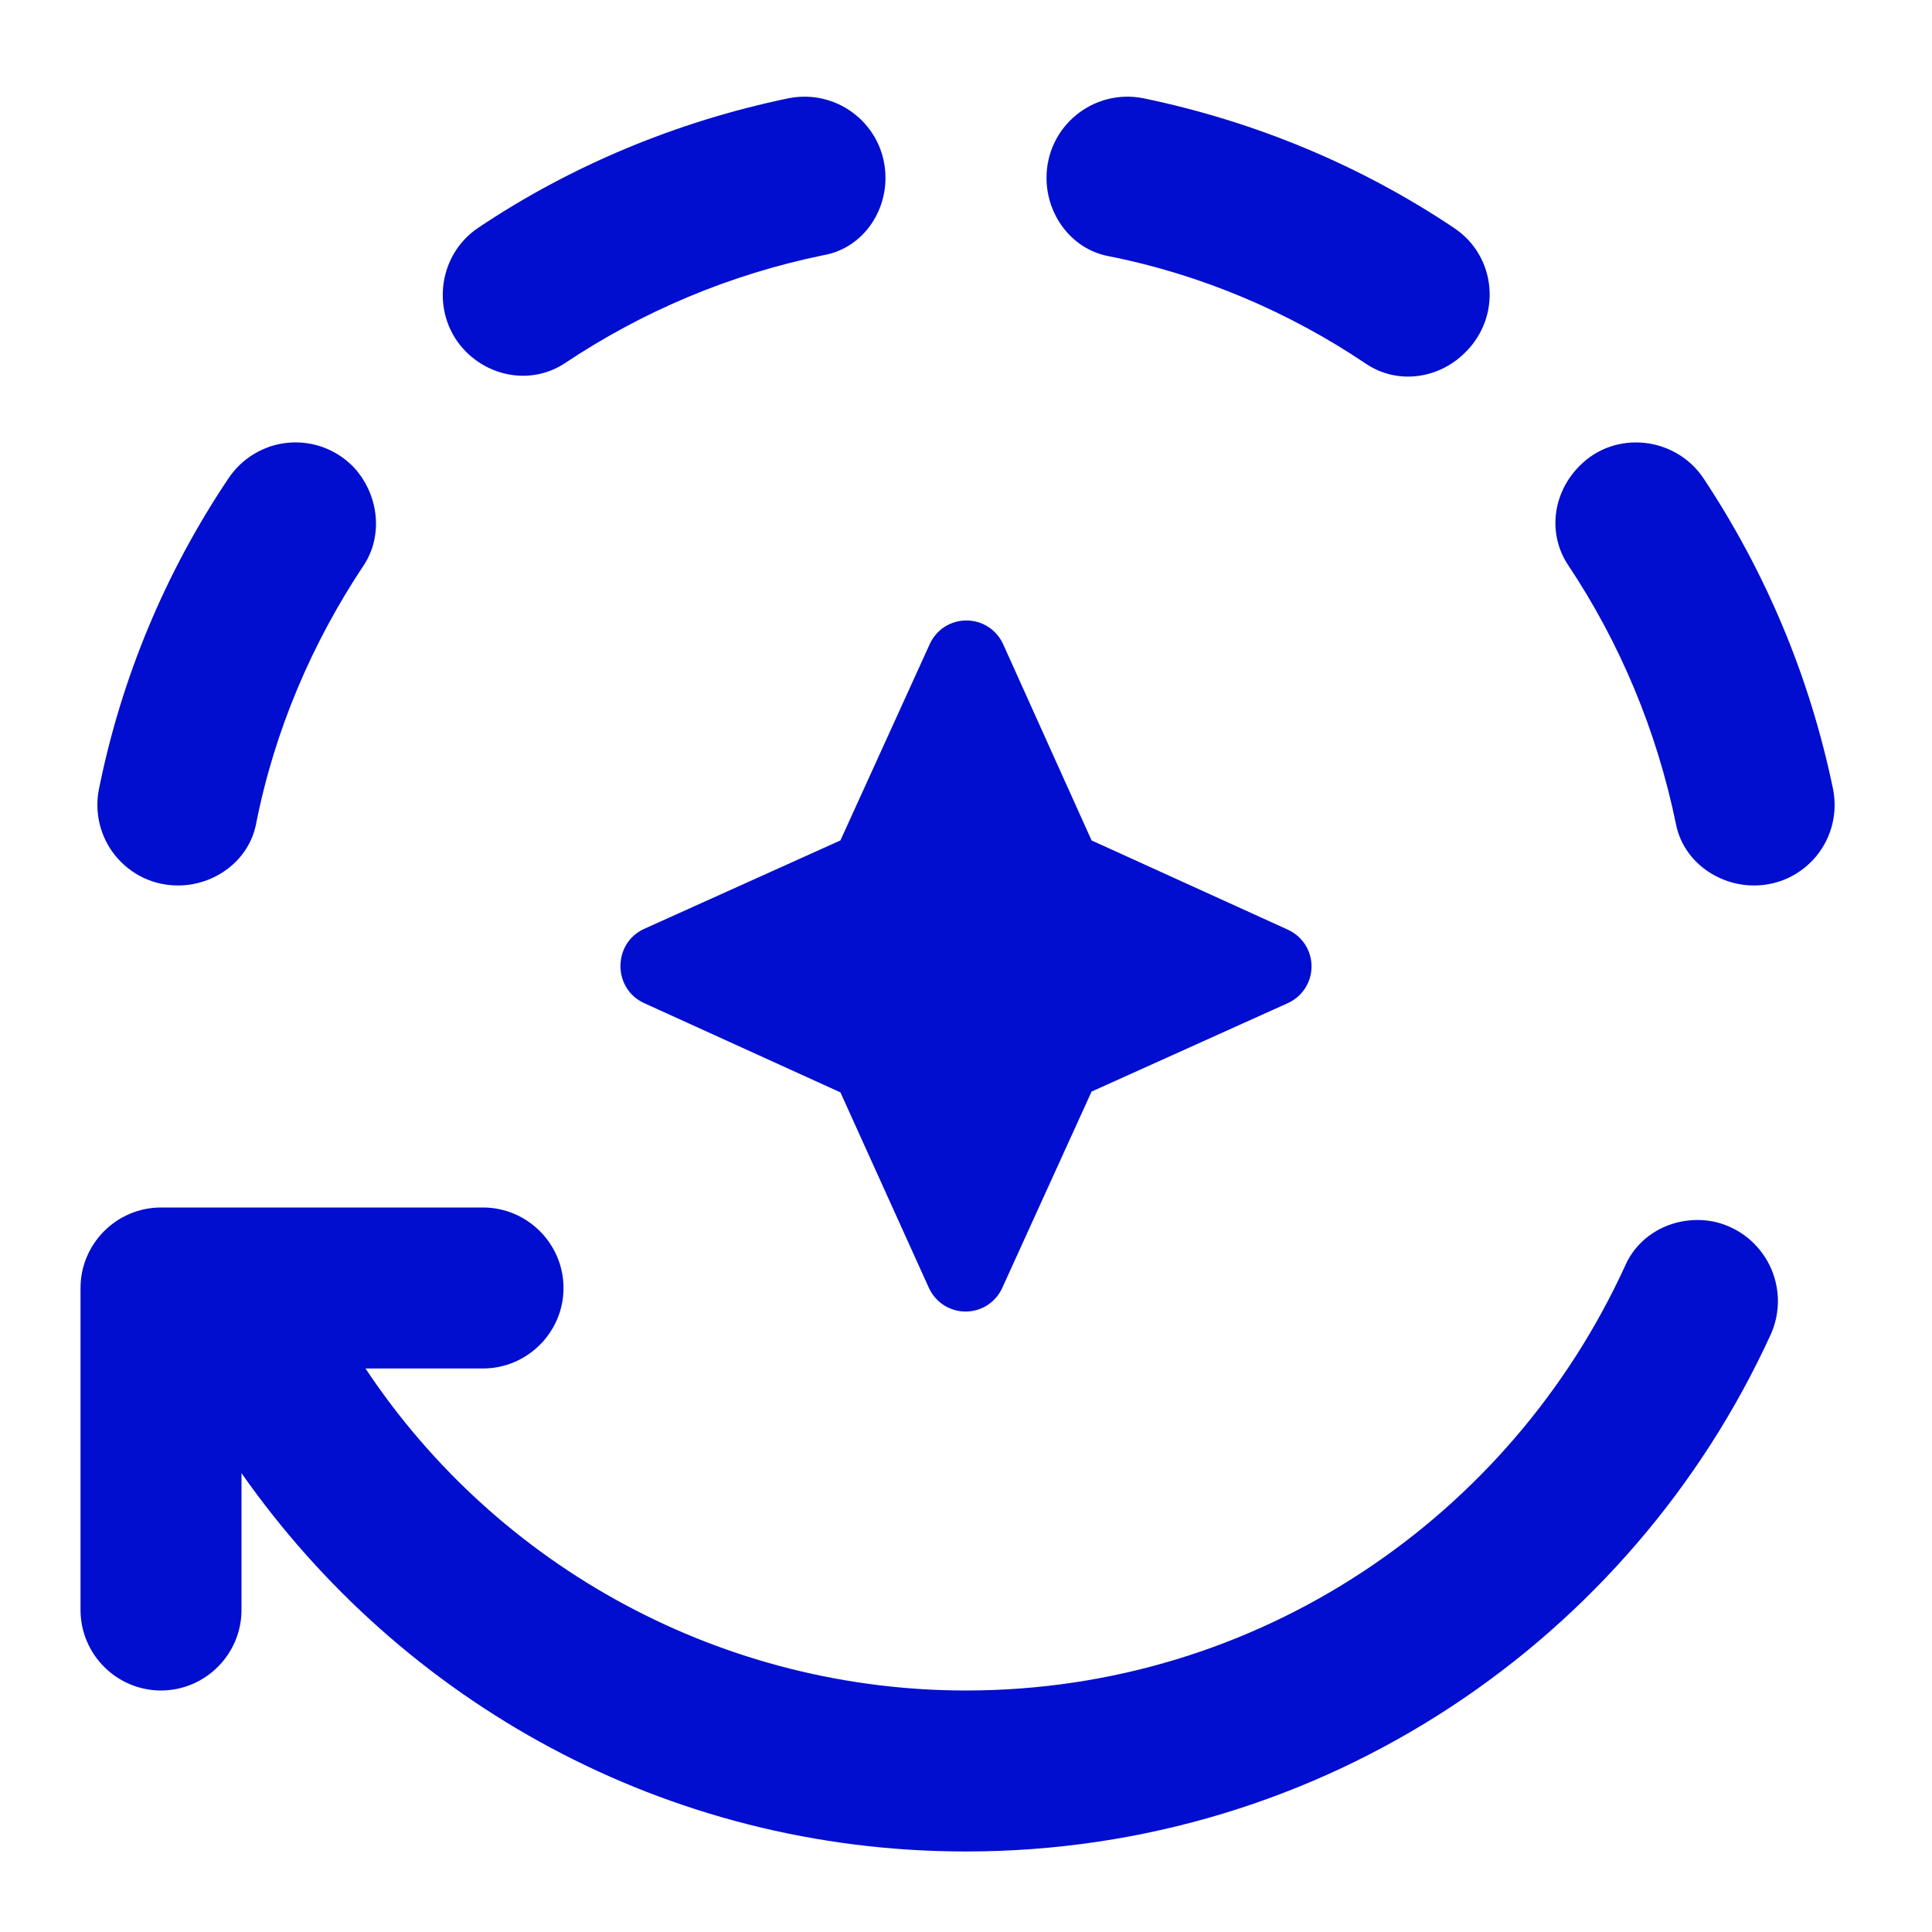 <svg width="34" height="34" viewBox="0 0 34 34" fill="none" xmlns="http://www.w3.org/2000/svg">
<path d="M25.585 4.009C23.956 2.918 22.1 2.139 20.117 1.728C19.238 1.558 18.417 2.224 18.417 3.131C18.417 3.782 18.856 4.377 19.493 4.505C21.151 4.831 22.695 5.497 24.041 6.403C24.593 6.772 25.316 6.672 25.783 6.205C26.435 5.567 26.336 4.505 25.585 4.009ZM15.583 3.131C15.583 2.224 14.762 1.558 13.883 1.728C11.9 2.139 10.044 2.918 8.415 4.009C7.678 4.505 7.579 5.567 8.202 6.191C8.67 6.658 9.392 6.757 9.945 6.389C11.305 5.482 12.835 4.831 14.492 4.491C15.144 4.377 15.583 3.782 15.583 3.131ZM6.205 8.202C6.057 8.054 5.878 7.94 5.681 7.869C5.483 7.798 5.273 7.772 5.064 7.792C4.855 7.812 4.654 7.879 4.474 7.987C4.294 8.094 4.14 8.241 4.023 8.415C2.911 10.07 2.136 11.928 1.742 13.883C1.7 14.089 1.705 14.302 1.755 14.506C1.805 14.71 1.9 14.9 2.033 15.063C2.166 15.225 2.334 15.357 2.523 15.447C2.713 15.537 2.921 15.583 3.131 15.583C3.782 15.583 4.377 15.144 4.505 14.507C4.831 12.849 5.497 11.305 6.403 9.945C6.757 9.407 6.658 8.67 6.205 8.202ZM30.869 15.583C31.079 15.583 31.287 15.537 31.477 15.447C31.666 15.357 31.834 15.225 31.967 15.063C32.1 14.9 32.195 14.71 32.245 14.506C32.295 14.302 32.3 14.089 32.258 13.883C31.847 11.9 31.067 10.058 29.977 8.415C29.481 7.678 28.418 7.565 27.795 8.202C27.328 8.67 27.228 9.392 27.597 9.945C28.503 11.305 29.155 12.849 29.495 14.507C29.622 15.144 30.218 15.583 30.869 15.583ZM11.333 17.652L14.79 19.224L16.348 22.667C16.405 22.79 16.495 22.895 16.61 22.969C16.724 23.042 16.857 23.081 16.993 23.081C17.129 23.081 17.262 23.042 17.376 22.969C17.49 22.895 17.581 22.79 17.637 22.667L19.21 19.21L22.667 17.652C22.79 17.595 22.895 17.505 22.969 17.39C23.042 17.276 23.081 17.143 23.081 17.007C23.081 16.871 23.042 16.738 22.969 16.624C22.895 16.509 22.79 16.419 22.667 16.362L19.21 14.79L17.652 11.333C17.595 11.21 17.505 11.105 17.39 11.031C17.276 10.958 17.143 10.919 17.007 10.919C16.871 10.919 16.738 10.958 16.624 11.031C16.51 11.105 16.419 11.21 16.363 11.333L14.79 14.79L11.333 16.348C10.781 16.603 10.781 17.397 11.333 17.652Z" fill="#010ED0"/>
<path d="M17 29.75C14.908 29.75 12.848 29.232 11.004 28.243C9.161 27.255 7.59 25.826 6.432 24.083H8.5C9.279 24.083 9.917 23.446 9.917 22.667C9.917 21.887 9.279 21.25 8.5 21.25H2.833C2.054 21.25 1.417 21.887 1.417 22.667V28.333C1.417 29.113 2.054 29.75 2.833 29.75C3.612 29.75 4.25 29.113 4.25 28.333V25.925C7.069 29.948 11.716 32.583 17 32.583C23.304 32.583 28.716 28.843 31.167 23.474C31.251 23.282 31.293 23.074 31.288 22.864C31.283 22.655 31.232 22.448 31.139 22.261C31.046 22.073 30.912 21.908 30.748 21.777C30.584 21.646 30.393 21.554 30.189 21.505C29.552 21.363 28.872 21.661 28.602 22.27C26.591 26.676 22.157 29.75 17 29.75Z" fill="#010ED0"/>
</svg>

